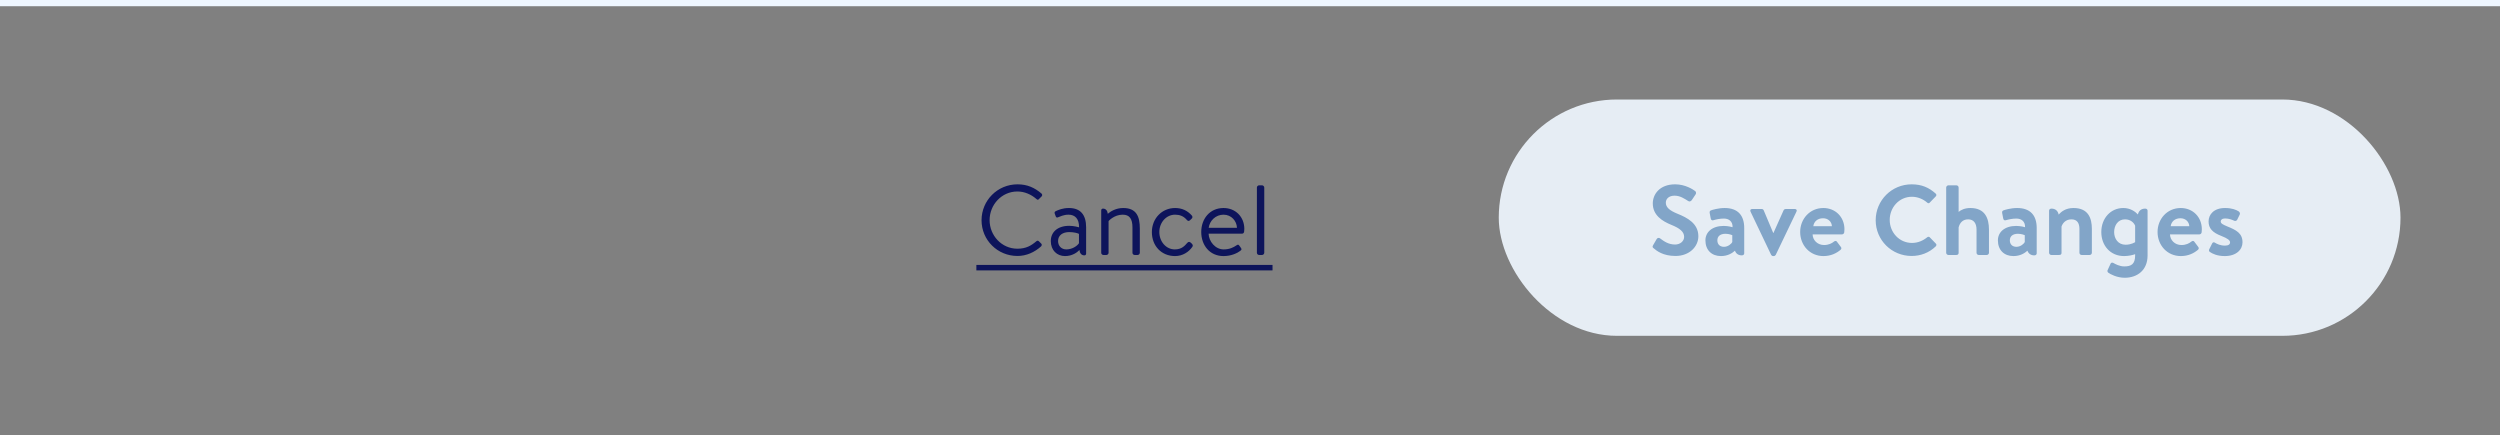<svg width="402" height="70" viewBox="0 0 402 70" fill="none" xmlns="http://www.w3.org/2000/svg">
<rect x="0" y="0" width="402" height="70" fill="#808080" stroke="none"/>
<rect width="402" height="1" fill="#EEF6FF"/>
<path d="M157.832 35.416C157.832 32.216 160.408 29.64 163.608 29.64C165.224 29.64 166.392 30.2 167.48 31.128C167.608 31.256 167.624 31.448 167.496 31.576L167.064 32.008C166.936 32.168 166.808 32.152 166.648 31.992C165.816 31.272 164.76 30.792 163.592 30.792C161.064 30.792 159.128 32.92 159.128 35.4C159.128 37.864 161.064 39.992 163.592 39.992C164.984 39.992 165.8 39.512 166.648 38.792C166.808 38.664 166.936 38.68 167.064 38.808L167.432 39.176C167.56 39.272 167.528 39.496 167.416 39.608C166.36 40.568 165.032 41.16 163.608 41.16C160.408 41.16 157.832 38.616 157.832 35.416ZM168.969 38.76C168.969 37.352 170.025 36.312 171.929 36.312C172.713 36.312 173.513 36.552 173.513 36.552C173.529 35.192 172.873 34.52 171.817 34.52C171.001 34.52 170.441 34.84 170.105 34.952C169.913 35.032 169.817 34.936 169.753 34.76L169.593 34.328C169.529 34.104 169.641 34.008 169.817 33.928C170.185 33.768 170.857 33.448 171.881 33.448C173.769 33.448 174.649 34.568 174.649 36.552V40.776C174.649 40.952 174.537 41.064 174.361 41.064C173.881 41.064 173.625 40.696 173.577 40.2C173.193 40.6 172.409 41.176 171.257 41.176C169.961 41.176 168.969 40.248 168.969 38.76ZM170.137 38.76C170.137 39.512 170.649 40.104 171.465 40.104C172.377 40.104 173.177 39.592 173.497 39.112V37.608C173.257 37.48 172.665 37.32 171.929 37.32C170.905 37.32 170.137 37.816 170.137 38.76ZM177.076 40.648V33.832C177.076 33.656 177.188 33.544 177.364 33.544C177.828 33.544 178.084 33.896 178.132 34.376C178.596 33.976 179.46 33.448 180.612 33.448C182.756 33.448 183.284 34.84 183.284 36.744V40.648C183.284 40.84 183.108 41 182.932 41H182.452C182.26 41 182.1 40.84 182.1 40.648V36.584C182.1 35.176 181.62 34.52 180.532 34.52C179.14 34.52 178.26 35.544 178.26 35.544V40.648C178.26 40.84 178.084 41 177.908 41H177.428C177.236 41 177.076 40.84 177.076 40.648ZM185.221 37.32C185.221 35.144 186.821 33.448 188.965 33.448C190.069 33.448 190.965 33.88 191.653 34.664C191.797 34.84 191.765 35.048 191.589 35.192L191.333 35.432C191.093 35.64 190.949 35.48 190.805 35.32C190.293 34.744 189.701 34.52 188.949 34.52C187.541 34.52 186.421 35.768 186.421 37.304C186.421 38.872 187.525 40.104 188.901 40.104C190.021 40.104 190.501 39.528 190.917 39.048C191.125 38.808 191.333 38.872 191.541 39.08L191.637 39.176C191.797 39.336 191.861 39.496 191.733 39.688C191.173 40.504 190.181 41.176 188.949 41.176C186.757 41.176 185.221 39.544 185.221 37.32ZM193.159 37.304C193.159 35.224 194.503 33.448 196.743 33.448C198.679 33.448 200.087 34.872 200.087 36.808C200.087 36.936 200.071 37.128 200.055 37.256C200.039 37.448 199.879 37.576 199.719 37.576H194.343C194.375 38.808 195.415 40.104 196.759 40.104C197.735 40.104 198.343 39.768 198.759 39.496C199.015 39.32 199.127 39.256 199.319 39.544L199.511 39.816C199.655 40.04 199.719 40.12 199.447 40.328C198.999 40.68 198.023 41.176 196.743 41.176C194.503 41.176 193.159 39.416 193.159 37.304ZM194.359 36.632H198.903C198.871 35.544 198.007 34.52 196.743 34.52C195.495 34.52 194.503 35.48 194.359 36.632ZM202.109 40.648V30.152C202.109 29.976 202.269 29.8 202.461 29.8H202.941C203.117 29.8 203.293 29.976 203.293 30.152V40.648C203.293 40.84 203.117 41 202.941 41H202.461C202.269 41 202.109 40.84 202.109 40.648Z" fill="#0D145B"/>
<path d="M157 42.6H204.621V43.48H157V42.6Z" fill="#0D145B"/>
<rect x="241" y="16" width="145" height="38" rx="19" fill="#E6EDF4"/>
<path d="M269.416 41.16C267.4 41.16 266.36 40.312 265.896 39.912C265.736 39.784 265.672 39.688 265.816 39.432L266.392 38.44C266.52 38.216 266.792 38.216 266.936 38.328C267.592 38.824 268.312 39.32 269.352 39.32C270.184 39.32 270.808 38.776 270.808 38.088C270.808 37.272 270.12 36.712 268.776 36.168C267.272 35.56 265.768 34.6 265.768 32.712C265.768 31.288 266.824 29.64 269.368 29.64C271 29.64 272.248 30.472 272.568 30.712C272.728 30.808 272.776 31.08 272.664 31.24L272.056 32.152C271.928 32.344 271.688 32.472 271.496 32.344C270.808 31.912 270.152 31.464 269.272 31.464C268.36 31.464 267.864 31.976 267.864 32.584C267.864 33.336 268.456 33.848 269.752 34.376C271.304 35 273.096 35.928 273.096 37.992C273.096 39.64 271.672 41.16 269.416 41.16ZM274.231 38.648C274.231 37.336 275.303 36.328 277.175 36.328C277.927 36.328 278.599 36.536 278.599 36.536C278.631 35.592 277.991 35.144 277.207 35.144C276.551 35.144 275.927 35.288 275.495 35.416C275.255 35.496 275.111 35.32 275.079 35.096L274.919 34.264C274.855 33.992 274.999 33.864 275.159 33.816C275.319 33.752 276.311 33.448 277.319 33.448C279.463 33.448 280.471 34.648 280.471 36.664V40.728C280.471 40.904 280.343 41.064 280.087 41.064C279.495 41.064 279.127 40.744 278.983 40.312C278.535 40.712 277.815 41.176 276.727 41.176C275.255 41.176 274.231 40.232 274.231 38.648ZM276.151 38.648C276.151 39.272 276.535 39.688 277.223 39.688C277.879 39.688 278.455 39.176 278.551 38.904V37.816C278.551 37.816 278.055 37.592 277.463 37.592C276.615 37.592 276.151 37.992 276.151 38.648ZM284.802 40.984L281.49 34.04C281.378 33.816 281.474 33.608 281.746 33.608H283.266C283.442 33.608 283.538 33.688 283.602 33.816L285.138 37.464C285.154 37.464 285.17 37.464 285.17 37.464L286.802 33.816C286.898 33.624 287.058 33.608 287.266 33.608H288.61C288.882 33.608 288.994 33.816 288.866 34.04L285.538 40.984C285.474 41.08 285.378 41.176 285.218 41.176H285.122C284.962 41.176 284.866 41.08 284.802 40.984ZM289.467 37.304C289.467 35.224 291.003 33.448 293.195 33.448C295.115 33.448 296.587 34.872 296.587 36.872C296.587 36.984 296.571 37.24 296.555 37.352C296.539 37.544 296.363 37.688 296.203 37.688H291.467C291.483 38.6 292.235 39.4 293.307 39.4C294.043 39.4 294.555 39.128 294.891 38.856C295.067 38.712 295.259 38.696 295.371 38.856L295.995 39.688C296.123 39.832 296.139 40.008 295.963 40.168C295.323 40.712 294.411 41.176 293.211 41.176C291.003 41.176 289.467 39.416 289.467 37.304ZM291.579 36.376H294.571C294.539 35.656 293.963 35.096 293.147 35.096C292.251 35.096 291.675 35.64 291.579 36.376ZM301.61 35.416C301.61 32.216 304.186 29.64 307.386 29.64C309.002 29.64 310.17 30.152 311.258 31.128C311.402 31.256 311.402 31.448 311.274 31.576L310.298 32.584C310.186 32.712 310.026 32.712 309.898 32.584C309.226 31.992 308.33 31.64 307.434 31.64C305.386 31.64 303.866 33.352 303.866 35.368C303.866 37.368 305.402 39.064 307.45 39.064C308.41 39.064 309.226 38.696 309.898 38.152C310.026 38.04 310.202 38.056 310.298 38.152L311.29 39.176C311.418 39.288 311.386 39.496 311.274 39.608C310.186 40.664 308.81 41.16 307.386 41.16C304.186 41.16 301.61 38.616 301.61 35.416ZM312.946 40.648V30.152C312.946 29.976 313.122 29.8 313.298 29.8H314.594C314.786 29.8 314.946 29.976 314.946 30.152V34.072C315.314 33.752 315.954 33.448 316.834 33.448C319.186 33.448 319.826 35.08 319.826 36.936V40.648C319.826 40.84 319.65 41 319.474 41H318.178C317.986 41 317.826 40.84 317.826 40.648V36.92C317.826 35.896 317.362 35.272 316.482 35.272C315.618 35.272 315.138 35.816 314.946 36.568V40.648C314.946 40.856 314.85 41 314.562 41H313.298C313.122 41 312.946 40.84 312.946 40.648ZM321.262 38.648C321.262 37.336 322.334 36.328 324.206 36.328C324.958 36.328 325.63 36.536 325.63 36.536C325.662 35.592 325.022 35.144 324.238 35.144C323.582 35.144 322.958 35.288 322.526 35.416C322.286 35.496 322.142 35.32 322.11 35.096L321.95 34.264C321.886 33.992 322.03 33.864 322.19 33.816C322.35 33.752 323.342 33.448 324.35 33.448C326.494 33.448 327.502 34.648 327.502 36.664V40.728C327.502 40.904 327.374 41.064 327.118 41.064C326.526 41.064 326.158 40.744 326.014 40.312C325.566 40.712 324.846 41.176 323.758 41.176C322.286 41.176 321.262 40.232 321.262 38.648ZM323.182 38.648C323.182 39.272 323.566 39.688 324.254 39.688C324.91 39.688 325.486 39.176 325.582 38.904V37.816C325.582 37.816 325.086 37.592 324.494 37.592C323.646 37.592 323.182 37.992 323.182 38.648ZM329.493 40.648V33.88C329.493 33.704 329.621 33.544 329.877 33.544C330.549 33.544 330.933 33.96 331.029 34.504C331.445 34.056 332.133 33.448 333.413 33.448C335.765 33.448 336.373 35.032 336.373 36.824V40.648C336.373 40.84 336.197 41 336.021 41H334.725C334.533 41 334.373 40.84 334.373 40.648V36.824C334.373 35.864 333.989 35.272 333.093 35.272C332.133 35.272 331.669 35.912 331.493 36.424V40.648C331.493 40.92 331.381 41 331.029 41H329.845C329.669 41 329.493 40.84 329.493 40.648ZM345.329 41.08C345.329 43.464 343.665 44.664 341.649 44.664C340.433 44.664 339.345 44.104 338.993 43.832C338.881 43.736 338.833 43.544 338.913 43.416L339.393 42.376C339.457 42.232 339.664 42.184 339.825 42.28C340.097 42.44 340.817 42.84 341.585 42.84C342.721 42.84 343.329 42.456 343.329 41.08V40.872C342.993 41 342.289 41.176 341.553 41.176C339.345 41.176 337.889 39.48 337.889 37.32C337.889 35.08 339.409 33.448 341.424 33.448C342.577 33.448 343.361 34.04 343.777 34.488C343.889 33.944 344.273 33.544 344.945 33.544C345.201 33.544 345.329 33.704 345.329 33.88V41.08ZM343.329 38.936V36.296C343.169 35.88 342.657 35.272 341.697 35.272C340.545 35.272 339.953 36.28 339.953 37.32C339.953 38.36 340.577 39.352 341.793 39.352C342.721 39.352 343.329 38.936 343.329 38.936ZM346.935 37.304C346.935 35.224 348.471 33.448 350.663 33.448C352.583 33.448 354.055 34.872 354.055 36.872C354.055 36.984 354.039 37.24 354.023 37.352C354.007 37.544 353.831 37.688 353.671 37.688H348.935C348.951 38.6 349.703 39.4 350.775 39.4C351.511 39.4 352.023 39.128 352.359 38.856C352.535 38.712 352.727 38.696 352.839 38.856L353.463 39.688C353.591 39.832 353.607 40.008 353.431 40.168C352.791 40.712 351.879 41.176 350.679 41.176C348.471 41.176 346.935 39.416 346.935 37.304ZM349.047 36.376H352.039C352.007 35.656 351.431 35.096 350.615 35.096C349.719 35.096 349.143 35.64 349.047 36.376ZM357.747 41.176C356.515 41.176 355.747 40.792 355.331 40.504C355.235 40.44 355.155 40.264 355.235 40.104L355.715 39.144C355.795 38.968 355.971 38.904 356.147 39.016C356.483 39.224 357.011 39.496 357.779 39.496C358.339 39.496 358.595 39.288 358.595 38.968C358.595 38.632 358.179 38.328 357.203 37.944C355.779 37.4 355.139 36.728 355.139 35.608C355.139 34.488 355.987 33.448 357.795 33.448C358.883 33.448 359.587 33.736 359.987 33.992C360.147 34.12 360.243 34.312 360.147 34.504L359.731 35.352C359.619 35.528 359.427 35.56 359.267 35.496C358.915 35.336 358.403 35.128 357.795 35.128C357.299 35.128 357.091 35.368 357.091 35.608C357.091 35.944 357.459 36.12 358.147 36.408C359.571 36.984 360.595 37.496 360.595 38.968C360.595 40.136 359.603 41.176 357.747 41.176Z" fill="#82A5C8"/>
</svg>

